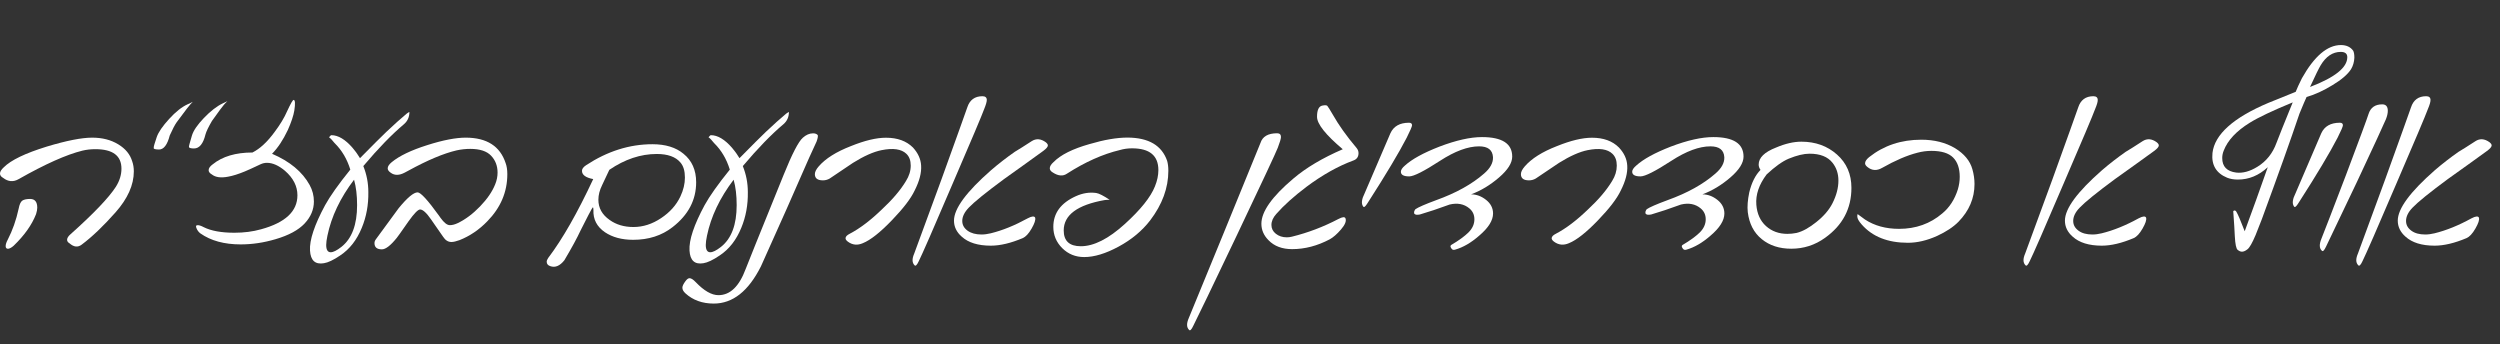 <svg xmlns="http://www.w3.org/2000/svg" xmlns:xlink="http://www.w3.org/1999/xlink" id="Layer_1" x="0px" y="0px" viewBox="0 0 353.62 48.69" style="enable-background:new 0 0 353.62 48.69;" xml:space="preserve">
<rect x="0" y="0" width="353.62" height="48.69" fill="#333333" stroke="none"/>
<style type="text/css">
	.st0{fill:#FFFFFF;}
</style>
<g>
	<path class="st0" d="M18.69,22.79c0.16,0.44,0.24,0.93,0.24,1.45c0,1.92-0.87,3.86-2.59,5.8c-1.73,1.95-3.32,3.47-4.78,4.56   c-0.53,0.41-1.1,0.36-1.71-0.17c-0.24-0.14-0.36-0.31-0.36-0.51c0-0.24,0.16-0.51,0.49-0.79c3.27-2.92,5.41-5.16,6.41-6.71   c0.53-0.84,0.79-1.7,0.79-2.56c0-1.84-1.23-2.76-3.69-2.76c-0.64,0-1.26,0.07-1.84,0.21c-2.26,0.56-5.26,1.9-9,4.02   c-0.76,0.44-1.49,0.38-2.21-0.17C0.14,24.99,0,24.79,0,24.54c0-0.26,0.18-0.55,0.54-0.88c1.01-1.01,3.04-1.99,6.09-2.93   c2.79-0.84,4.92-1.26,6.41-1.26c1.42,0,2.64,0.31,3.68,0.94S18.4,21.84,18.69,22.79z M5.1,30.29c-0.59,1.51-1.64,3-3.17,4.47   c-0.29,0.26-0.55,0.4-0.79,0.43c-0.23,0-0.34-0.13-0.34-0.38c0-0.24,0.1-0.55,0.3-0.92c0.67-1.3,1.19-2.76,1.54-4.38   c0.11-0.58,0.28-0.96,0.5-1.12c0.22-0.16,0.6-0.25,1.12-0.25c0.67,0,1.01,0.41,1.01,1.24C5.27,29.63,5.21,29.93,5.1,30.29z"></path>
	<path class="st0" d="M21.74,20.95c0-0.17,0.04-0.36,0.11-0.57c0.07-0.21,0.18-0.54,0.32-0.99c0.24-0.7,0.83-1.55,1.75-2.56   c0.92-1.01,1.79-1.7,2.6-2.07c0.19-0.07,0.44-0.19,0.75-0.36c-0.36,0.33-1.11,1.29-2.27,2.88c-0.27,0.38-0.6,1.01-0.99,1.88   c-0.34,1.33-0.85,1.99-1.52,1.99C21.99,21.14,21.74,21.08,21.74,20.95z M26.73,20.78c-0.03-0.06,0.11-0.58,0.41-1.58   c0.2-0.7,0.77-1.54,1.7-2.51c0.94-0.98,1.83-1.67,2.69-2.08c0.09-0.03,0.3-0.13,0.64-0.3c-0.31,0.27-0.66,0.68-1.05,1.22   l-1.14,1.58c-0.5,0.86-0.81,1.5-0.92,1.92C28.74,20.34,28.2,21,27.44,21C26.97,21,26.73,20.92,26.73,20.78z"></path>
	<path class="st0" d="M43.8,26.17c0.4,0.73,0.6,1.5,0.6,2.33c0,1.14-0.44,2.18-1.31,3.11c-0.87,0.93-2.25,1.68-4.14,2.23   c-1.63,0.48-3.26,0.73-4.91,0.73c-2.32,0-4.22-0.52-5.7-1.56c-0.24-0.18-0.42-0.42-0.54-0.71c-0.14-0.3-0.09-0.45,0.17-0.45   c0.21,0,0.49,0.09,0.84,0.28c1.06,0.53,2.51,0.79,4.35,0.79c1.34,0,2.6-0.16,3.77-0.49c3.43-0.94,5.14-2.54,5.14-4.81   c0-1.28-0.59-2.44-1.76-3.46c-0.89-0.75-1.74-1.13-2.55-1.13c-0.31,0-0.62,0.07-0.92,0.21c-0.93,0.44-1.66,0.78-2.19,1   c-0.92,0.38-1.71,0.63-2.38,0.75c-1.03,0.2-1.8,0.09-2.31-0.32c-0.3-0.17-0.45-0.37-0.45-0.6c0-0.27,0.19-0.55,0.58-0.83   c1.37-1.11,3.24-1.67,5.62-1.67c1.06-0.53,2.11-1.5,3.15-2.93c0.77-1.03,1.36-2,1.76-2.93c0.5-1.08,0.81-1.61,0.92-1.58   c0.21,0.03,0.24,0.53,0.09,1.5c-0.12,0.73-0.42,1.64-0.92,2.76c-0.67,1.42-1.42,2.54-2.23,3.36C41,22.83,42.77,24.3,43.8,26.17z"></path>
	<path class="st0" d="M57.91,15.84c0,0.7-0.25,1.27-0.75,1.71c-1.73,1.45-3.65,3.43-5.77,5.94c0.47,1.17,0.71,2.39,0.71,3.68   c0.03,1.81-0.28,3.49-0.92,5.04c-0.7,1.72-1.72,3.04-3.07,3.93c-0.94,0.64-1.71,1-2.29,1.09c-1.23,0.21-1.89-0.38-1.97-1.79   c-0.09-1.48,0.63-3.63,2.14-6.43c0.69-1.25,1.87-2.93,3.56-5.02c-0.46-1.5-1.2-2.75-2.23-3.76c-0.3-0.38-0.56-0.66-0.79-0.83   c0.03,0,0.08-0.05,0.15-0.14s0.14-0.14,0.19-0.14c0.97,0,1.97,0.6,3,1.79c0.11,0.13,0.26,0.31,0.43,0.54   c0.06,0.06,0.26,0.36,0.62,0.92c1.81-1.84,3.06-3.08,3.73-3.72c1.11-1.05,2.08-1.92,2.89-2.59C57.78,15.89,57.91,15.82,57.91,15.84   z M50.51,29.01c0-1.37-0.14-2.56-0.43-3.59c-1.96,2.58-3.21,5.22-3.77,7.93c-0.11,0.53-0.17,0.96-0.17,1.3   c0,0.68,0.21,1.03,0.64,1.03c0.36,0,0.86-0.25,1.5-0.75C49.77,33.76,50.51,31.79,50.51,29.01z"></path>
	<path class="st0" d="M71.52,23.07c0.16,0.43,0.24,0.95,0.24,1.56c0,2.52-0.94,4.74-2.83,6.67c-1.16,1.2-2.47,2.09-3.94,2.67   c-0.47,0.17-0.85,0.26-1.14,0.26c-0.47,0-0.86-0.25-1.18-0.75c-0.41-0.58-0.99-1.4-1.71-2.46c-0.64-0.93-1.16-1.39-1.54-1.39   c-0.29,0-0.83,0.55-1.63,1.67c-1.07,1.54-1.63,2.32-1.67,2.35c-0.87,1.08-1.57,1.62-2.1,1.62c-0.7,0-1.05-0.29-1.05-0.88   c0-0.2,0.07-0.38,0.21-0.56c0.8-1.11,1.87-2.57,3.21-4.38c1.23-1.5,2.12-2.24,2.68-2.24c0.43,0,1.44,1.1,3.02,3.29l0.21,0.3   c0.5,0.7,0.94,1.05,1.33,1.05c0.34,0,0.72-0.1,1.14-0.3c1.09-0.53,2.13-1.31,3.14-2.36c1.01-1.05,1.72-2.08,2.13-3.11   c0.23-0.56,0.34-1.11,0.34-1.67c0-0.95-0.31-1.75-0.92-2.39c-0.61-0.64-1.59-0.96-2.94-0.96c-0.64,0-1.29,0.07-1.93,0.21   c-1.84,0.43-4.1,1.38-6.77,2.84l-0.56,0.3c-0.77,0.41-1.43,0.43-1.97,0.04c-0.3-0.2-0.45-0.41-0.45-0.64   c0-0.27,0.19-0.56,0.58-0.88c1.07-0.88,2.75-1.69,5.04-2.41c2.2-0.7,4.01-1.05,5.44-1.05C68.86,19.48,70.73,20.67,71.52,23.07z"></path>
	<path class="st0" d="M98.47,25.78c0,2.51-1.11,4.62-3.34,6.35c-1.54,1.2-3.4,1.79-5.57,1.79c-1.6,0-2.93-0.36-3.99-1.07   c-1.14-0.78-1.69-1.83-1.63-3.14c0-0.26-0.03-0.38-0.09-0.38c-0.03,0-0.24,0.36-0.62,1.09c-0.29,0.56-0.65,1.27-1.09,2.14   c-0.5,1.08-1.27,2.5-2.31,4.25c-0.64,0.81-1.31,1.09-2.01,0.83c-0.33-0.11-0.49-0.32-0.49-0.62c0-0.14,0.07-0.32,0.21-0.53   c2.03-2.68,4.15-6.4,6.37-11.16c-1.06-0.2-1.59-0.59-1.59-1.17c0-0.27,0.19-0.53,0.58-0.79c3.01-1.98,6.14-2.97,9.39-2.97   c1.84,0,3.31,0.45,4.39,1.35C97.87,22.71,98.47,24.06,98.47,25.78z M96.24,27.79c0.43-0.91,0.64-1.8,0.64-2.67   c0-0.94-0.21-1.65-0.64-2.14c-0.67-0.8-1.79-1.2-3.34-1.2c-2.29,0-4.52,0.75-6.71,2.24l-1.01,2.14c-0.36,0.73-0.54,1.42-0.54,2.09   c0,1.17,0.53,2.12,1.59,2.86c0.93,0.67,2.05,1,3.37,1c1.36,0,2.66-0.42,3.9-1.25C94.74,30.04,95.66,29.02,96.24,27.79z"></path>
	<path class="st0" d="M111.59,15.84c0,0.7-0.25,1.27-0.75,1.71c-1.73,1.45-3.65,3.43-5.77,5.94c0.47,1.17,0.71,2.39,0.71,3.68   c0.03,1.81-0.28,3.49-0.92,5.04c-0.7,1.72-1.72,3.04-3.07,3.93c-0.94,0.64-1.71,1-2.29,1.09c-1.23,0.21-1.89-0.38-1.97-1.79   c-0.09-1.48,0.63-3.63,2.14-6.43c0.69-1.25,1.87-2.93,3.56-5.02c-0.46-1.5-1.2-2.75-2.23-3.76c-0.3-0.38-0.56-0.66-0.79-0.83   c0.03,0,0.08-0.05,0.15-0.14s0.14-0.14,0.19-0.14c0.97,0,1.97,0.6,3,1.79c0.11,0.13,0.26,0.31,0.43,0.54   c0.06,0.06,0.26,0.36,0.62,0.92c1.81-1.84,3.06-3.08,3.73-3.72c1.11-1.05,2.08-1.92,2.89-2.59   C111.47,15.89,111.59,15.82,111.59,15.84z M104.2,29.01c0-1.37-0.14-2.56-0.43-3.59c-1.96,2.58-3.21,5.22-3.77,7.93   c-0.11,0.53-0.17,0.96-0.17,1.3c0,0.68,0.21,1.03,0.64,1.03c0.36,0,0.86-0.25,1.5-0.75C103.46,33.76,104.2,31.79,104.2,29.01z"></path>
	<path class="st0" d="M115.63,19.07c0.11,0.08,0.07,0.41-0.13,0.96c0,0.03-0.35,0.79-1.05,2.29c-1.94,4.46-4.21,9.58-6.82,15.36   c-1.76,3.5-3.98,5.26-6.67,5.26c-1.61,0-2.95-0.48-4.01-1.45c-0.29-0.27-0.43-0.53-0.43-0.79c0-0.23,0.14-0.53,0.43-0.92   c0.21-0.29,0.41-0.43,0.58-0.43c0.23,0,0.52,0.18,0.88,0.56c1.17,1.22,2.24,1.84,3.21,1.84c1.66,0,2.94-1.24,3.86-3.72   c0.09-0.26,1.87-4.69,5.36-13.29c1.2-2.98,2.11-4.73,2.72-5.26c0.46-0.41,0.94-0.62,1.44-0.62   C115.28,18.86,115.49,18.93,115.63,19.07z"></path>
	<path class="st0" d="M130.29,23.41c0.07,1.03-0.24,2.21-0.92,3.55c-0.54,1.14-1.61,2.53-3.19,4.17c-1.67,1.74-3.05,2.83-4.14,3.27   c-0.76,0.33-1.46,0.26-2.1-0.21c-0.23-0.17-0.34-0.33-0.34-0.49c0-0.23,0.2-0.44,0.6-0.64c1.42-0.74,2.92-1.88,4.52-3.42   c1.53-1.42,2.67-2.77,3.43-4.04c0.44-0.7,0.67-1.42,0.67-2.18c0-0.73-0.21-1.28-0.62-1.67c-0.7-0.67-1.87-0.84-3.51-0.51   c-1.14,0.23-2.49,0.83-4.03,1.79c-1.11,0.75-2.21,1.5-3.3,2.22c-0.29,0.17-0.61,0.26-0.96,0.26c-0.76,0-1.14-0.29-1.14-0.88   c0-0.31,0.18-0.68,0.54-1.09c0.96-1.11,2.48-2.07,4.57-2.88c1.93-0.78,3.58-1.18,4.95-1.18c1.62,0,2.89,0.46,3.82,1.39   C129.84,21.64,130.24,22.48,130.29,23.41z"></path>
	<path class="st0" d="M139.22,15.4c-0.34,0.94-1.84,4.47-4.48,10.6c-2.71,6.35-4.31,10-4.78,10.94c-0.26,0.56-0.46,0.75-0.6,0.58   c-0.36-0.36-0.37-0.91-0.04-1.67c0.34-0.91,1.63-4.42,3.86-10.51c2.16-5.98,3.37-9.37,3.64-10.15c0.34-1.05,1.06-1.58,2.14-1.58   c0.41,0,0.62,0.18,0.62,0.53C139.58,14.39,139.46,14.81,139.22,15.4z M147.92,20.12c0.2,0.16,0.3,0.31,0.3,0.45   c0,0.2-0.22,0.46-0.67,0.79c-1.84,1.34-3.69,2.66-5.53,3.97c-2.6,1.92-4.26,3.27-4.99,4.04c-0.61,0.64-0.92,1.27-0.92,1.88   c0,0.56,0.25,1.01,0.75,1.38c0.5,0.36,1.16,0.54,1.97,0.54c0.41,0,0.85-0.06,1.31-0.17c1.67-0.41,3.41-1.12,5.23-2.12   c0.58-0.31,0.94-0.34,1.05-0.09c0.09,0.3-0.08,0.81-0.5,1.54c-0.42,0.73-0.84,1.17-1.25,1.35c-1.69,0.71-3.19,1.07-4.52,1.07   c-1.82,0-3.19-0.43-4.12-1.28c-0.73-0.64-1.09-1.4-1.09-2.26c0-1.7,1.75-4.07,5.25-7.14c1.06-0.91,2.17-1.77,3.34-2.59   c0.56-0.33,1.35-0.83,2.38-1.5C146.55,19.56,147.22,19.61,147.92,20.12z"></path>
	<path class="st0" d="M165.09,22.75c0.11,0.38,0.17,0.86,0.17,1.41c0,2.42-0.86,4.76-2.57,7.01c-1.14,1.48-2.63,2.72-4.46,3.71   c-1.83,0.99-3.45,1.48-4.87,1.48c-1.23,0-2.26-0.42-3.11-1.26c-0.84-0.84-1.26-1.84-1.26-3.01c0-1.94,1.06-3.38,3.19-4.34   c0.97-0.44,1.94-0.59,2.89-0.45c0.39,0.06,1.01,0.38,1.89,0.96c-0.29,0-0.52,0.01-0.71,0.04c-3.86,0.68-5.79,2.12-5.79,4.29   c0,1.5,0.81,2.24,2.42,2.24c1.84,0,3.92-1.05,6.24-3.16c2.21-2.01,3.63-3.77,4.24-5.3c0.33-0.81,0.49-1.58,0.49-2.31   c0-2.05-1.24-3.08-3.73-3.08c-0.59,0-1.16,0.08-1.71,0.24c-2.43,0.58-4.93,1.7-7.5,3.35c-0.56,0.38-1.22,0.33-1.99-0.17   c-0.29-0.17-0.43-0.37-0.43-0.6c0-0.27,0.18-0.56,0.54-0.88c1.01-1.03,2.71-1.87,5.08-2.54c2.06-0.61,3.86-0.92,5.4-0.92   C162.48,19.48,164.33,20.57,165.09,22.75z"></path>
	<path class="st0" d="M180.74,20.9c-0.29,0.75-2.23,4.88-5.8,12.4c-3.49,7.32-5.54,11.58-6.15,12.78c-0.26,0.56-0.46,0.75-0.6,0.58   c-0.36-0.36-0.37-0.91-0.04-1.67c3.21-7.79,6.59-16.05,10.14-24.77c0.29-0.91,1.07-1.37,2.36-1.37c0.36,0,0.54,0.18,0.54,0.53   C181.18,19.65,181.03,20.15,180.74,20.9z"></path>
	<path class="st0" d="M191.9,20.95c0.17,0.21,0.26,0.45,0.26,0.71c0,0.53-0.25,0.88-0.75,1.05c-2.16,0.8-4.37,2.04-6.62,3.72   c-1.76,1.33-3.18,2.6-4.26,3.83c-0.46,0.51-0.69,1.03-0.69,1.56c0,0.5,0.21,0.92,0.63,1.25s0.94,0.5,1.55,0.5   c0.23,0,0.46-0.03,0.71-0.09c2.27-0.56,4.46-1.39,6.58-2.5c0.59-0.31,0.92-0.34,1.01-0.08c0.14,0.38-0.07,0.9-0.64,1.56   s-1.1,1.12-1.59,1.39c-1.76,0.93-3.53,1.39-5.32,1.39c-1.41,0-2.53-0.42-3.34-1.26c-0.67-0.67-1.01-1.45-1.01-2.33   c0-1.72,1.51-3.85,4.52-6.39c1.81-1.54,4.14-2.92,6.99-4.15c-2.43-2.05-3.64-3.58-3.64-4.59c0-0.94,0.24-1.47,0.73-1.58   c0.39-0.08,0.63-0.07,0.73,0.04c0.1,0.11,0.37,0.55,0.81,1.3C189.37,17.71,190.48,19.27,191.9,20.95z"></path>
	<path class="st0" d="M199.3,17.36c0.29,0,0.43,0.12,0.43,0.36c0,0.17-0.25,0.75-0.75,1.75c-1.11,2.15-2.93,5.19-5.44,9.1   c-0.29,0.47-0.49,0.71-0.6,0.71c-0.07,0-0.12-0.04-0.15-0.11c-0.26-0.4-0.18-1.01,0.24-1.84c0.99-2.32,2.2-5.15,3.64-8.48   C197.12,17.86,198,17.36,199.3,17.36z"></path>
	<path class="st0" d="M213.9,22.15c0,0.9-0.62,1.88-1.86,2.95c-1.24,1.07-2.56,1.87-3.96,2.39c0.76,0,1.46,0.26,2.12,0.78   c0.66,0.52,0.99,1.17,0.99,1.93c0,0.98-0.66,2.03-1.97,3.14c-1.14,1-2.27,1.65-3.39,1.97c-0.26,0.09-0.44,0.01-0.56-0.21   c-0.14-0.2-0.14-0.35,0-0.45c1.09-0.64,1.9-1.24,2.45-1.78c0.55-0.55,0.83-1.17,0.83-1.85c0-0.64-0.24-1.16-0.73-1.56   c-0.74-0.61-1.67-0.79-2.77-0.53c-0.47,0.17-1.22,0.44-2.25,0.79c-0.47,0.14-1.13,0.35-1.97,0.62c-0.42,0.08-0.68,0.04-0.79-0.13   c-0.03-0.04-0.03-0.15,0-0.32c0.06-0.14,0.11-0.24,0.17-0.3c0.39-0.27,1.37-0.7,2.94-1.28c2.81-1.01,5.07-2.27,6.77-3.76   c0.87-0.75,1.29-1.52,1.26-2.31c-0.06-1.03-0.71-1.54-1.97-1.54c-1.57,0-3.42,0.68-5.53,2.05c-2.26,1.47-3.71,2.2-4.35,2.2   c-0.79,0-1.18-0.22-1.18-0.66c0-0.26,0.19-0.55,0.58-0.88c0.99-0.9,2.61-1.79,4.87-2.67c2.37-0.9,4.38-1.35,6.02-1.35   C212.47,19.39,213.9,20.31,213.9,22.15z"></path>
	<path class="st0" d="M230.17,23.41c0.07,1.03-0.24,2.21-0.92,3.55c-0.54,1.14-1.61,2.53-3.19,4.17c-1.67,1.74-3.05,2.83-4.14,3.27   c-0.76,0.33-1.46,0.26-2.1-0.21c-0.23-0.17-0.34-0.33-0.34-0.49c0-0.23,0.2-0.44,0.6-0.64c1.42-0.74,2.92-1.88,4.52-3.42   c1.53-1.42,2.67-2.77,3.43-4.04c0.44-0.7,0.66-1.42,0.66-2.18c0-0.73-0.21-1.28-0.62-1.67c-0.7-0.67-1.87-0.84-3.51-0.51   c-1.14,0.23-2.49,0.83-4.03,1.79c-1.11,0.75-2.21,1.5-3.3,2.22c-0.29,0.17-0.61,0.26-0.96,0.26c-0.76,0-1.14-0.29-1.14-0.88   c0-0.31,0.18-0.68,0.54-1.09c0.96-1.11,2.48-2.07,4.57-2.88c1.93-0.78,3.58-1.18,4.95-1.18c1.61,0,2.89,0.46,3.81,1.39   C229.72,21.64,230.12,22.48,230.17,23.41z"></path>
	<path class="st0" d="M246.62,22.15c0,0.9-0.62,1.88-1.86,2.95c-1.24,1.07-2.56,1.87-3.96,2.39c0.76,0,1.46,0.26,2.12,0.78   c0.66,0.52,0.99,1.17,0.99,1.93c0,0.98-0.66,2.03-1.97,3.14c-1.14,1-2.27,1.65-3.39,1.97c-0.26,0.09-0.44,0.01-0.56-0.21   c-0.14-0.2-0.14-0.35,0-0.45c1.09-0.64,1.9-1.24,2.45-1.78c0.55-0.55,0.83-1.17,0.83-1.85c0-0.64-0.24-1.16-0.73-1.56   c-0.74-0.61-1.67-0.79-2.77-0.53c-0.47,0.17-1.22,0.44-2.25,0.79c-0.47,0.14-1.13,0.35-1.97,0.62c-0.42,0.08-0.68,0.04-0.79-0.13   c-0.03-0.04-0.03-0.15,0-0.32c0.06-0.14,0.11-0.24,0.17-0.3c0.39-0.27,1.37-0.7,2.94-1.28c2.81-1.01,5.07-2.27,6.77-3.76   c0.87-0.75,1.29-1.52,1.26-2.31c-0.06-1.03-0.71-1.54-1.97-1.54c-1.57,0-3.42,0.68-5.53,2.05c-2.26,1.47-3.71,2.2-4.35,2.2   c-0.79,0-1.18-0.22-1.18-0.66c0-0.26,0.19-0.55,0.58-0.88c0.99-0.9,2.61-1.79,4.87-2.67c2.37-0.9,4.38-1.35,6.02-1.35   C245.19,19.39,246.62,20.31,246.62,22.15z"></path>
	<path class="st0" d="M261.88,26.57c0,2.94-1.24,5.29-3.73,7.07c-1.43,1.03-3.02,1.54-4.78,1.54c-1.67,0-3.07-0.45-4.18-1.36   c-1.11-0.9-1.77-2.18-1.97-3.81c-0.09-0.81-0.01-1.74,0.21-2.8c0.33-1.37,0.86-2.43,1.59-3.18c-0.17-0.24-0.26-0.49-0.26-0.75   c0-0.97,0.82-1.77,2.46-2.41c1.31-0.56,2.51-0.83,3.58-0.83c2,0,3.68,0.61,5.04,1.82C261.2,23.06,261.88,24.64,261.88,26.57z    M259.2,28.75c0.56-1.11,0.84-2.18,0.84-3.21c0-0.98-0.28-1.82-0.84-2.52c-0.67-0.85-1.75-1.28-3.24-1.28   c-0.83,0-1.81,0.24-2.96,0.71c-0.9,0.38-1.94,1.13-3.11,2.22c-1.09,1.44-1.57,2.87-1.46,4.29c0.1,1.28,0.56,2.29,1.37,3.02   c0.81,0.73,1.82,1.1,3.02,1.1c0.41,0,0.84-0.04,1.29-0.13c0.87-0.21,1.82-0.74,2.84-1.57C257.98,30.56,258.73,29.68,259.2,28.75z"></path>
	<path class="st0" d="M278.99,23.94c0.2,0.7,0.3,1.4,0.3,2.09c0,2.01-0.76,3.79-2.27,5.34c-0.74,0.75-1.76,1.42-3.04,2.01   c-1.43,0.64-2.8,0.96-4.11,0.96c-2.84,0-5.02-0.86-6.54-2.59c-0.42-0.47-0.62-0.85-0.62-1.13c0-0.11,0.01-0.23,0.04-0.34   c0.2,0.14,0.55,0.4,1.05,0.77c1.34,0.88,2.95,1.32,4.82,1.32c2.37,0,4.41-0.73,6.11-2.18c1.03-0.85,1.76-1.99,2.21-3.42   c0.17-0.58,0.26-1.17,0.26-1.75c0-1.2-0.31-2.11-0.94-2.74c-0.63-0.63-1.65-0.94-3.07-0.94c-0.67,0-1.33,0.09-1.97,0.26   c-1.49,0.38-3.15,1.1-4.99,2.14c-0.76,0.44-1.46,0.4-2.1-0.13c-0.21-0.17-0.32-0.34-0.32-0.51c0-0.27,0.19-0.56,0.58-0.88   c2.07-1.64,4.53-2.46,7.37-2.46c1.84,0,3.43,0.4,4.76,1.19C277.83,21.75,278.66,22.75,278.99,23.94z"></path>
	<path class="st0" d="M296.36,15.4c-0.34,0.94-1.84,4.47-4.48,10.6c-2.71,6.35-4.31,10-4.78,10.94c-0.26,0.56-0.46,0.75-0.6,0.58   c-0.36-0.36-0.37-0.91-0.04-1.67c0.34-0.91,1.63-4.42,3.86-10.51c2.16-5.98,3.37-9.37,3.64-10.15c0.34-1.05,1.06-1.58,2.14-1.58   c0.41,0,0.62,0.18,0.62,0.53C296.73,14.39,296.61,14.81,296.36,15.4z M305.06,20.12c0.2,0.16,0.3,0.31,0.3,0.45   c0,0.2-0.22,0.46-0.67,0.79c-1.84,1.34-3.69,2.66-5.53,3.97c-2.6,1.92-4.26,3.27-4.99,4.04c-0.62,0.64-0.92,1.27-0.92,1.88   c0,0.56,0.25,1.01,0.75,1.38s1.16,0.54,1.97,0.54c0.41,0,0.85-0.06,1.31-0.17c1.67-0.41,3.42-1.12,5.23-2.12   c0.59-0.31,0.94-0.34,1.05-0.09c0.09,0.3-0.08,0.81-0.5,1.54c-0.42,0.73-0.84,1.17-1.25,1.35c-1.69,0.71-3.19,1.07-4.52,1.07   c-1.81,0-3.19-0.43-4.12-1.28c-0.73-0.64-1.09-1.4-1.09-2.26c0-1.7,1.75-4.07,5.25-7.14c1.06-0.91,2.17-1.77,3.34-2.59   c0.56-0.33,1.35-0.83,2.38-1.5C303.69,19.56,304.36,19.61,305.06,20.12z"></path>
	<path class="st0" d="M332.85,7.17c0.11,0.19,0.17,0.52,0.17,1c-0.03,0.61-0.19,1.15-0.47,1.62c-0.47,0.73-1.34,1.48-2.62,2.25   c-1.27,0.78-2.49,1.34-3.67,1.68c-0.17,0.36-0.51,1.15-1.01,2.37c-1.23,3.65-3,8.62-5.32,14.92c-0.3,0.74-0.59,1.49-0.88,2.24   c-0.47,1.11-0.85,1.78-1.15,2.01c-0.29,0.23-0.55,0.34-0.78,0.34c-0.2,0-0.4-0.09-0.61-0.26s-0.34-0.81-0.4-1.92   c-0.03-0.75-0.1-1.88-0.21-3.38c-0.04-0.14,0-0.23,0.13-0.26c0.11-0.03,0.21,0.03,0.3,0.17c0.23,0.38,0.62,1.3,1.18,2.76   c1.06-2.85,2.14-5.87,3.26-9.06c-1.26,1.17-2.67,1.75-4.22,1.75c-0.59,0-1.09-0.09-1.52-0.26c-1.56-0.64-2.25-1.81-2.08-3.5   c0.3-2.62,2.94-4.99,7.91-7.09c1.4-0.58,2.69-1.1,3.86-1.56c0.2-0.5,0.49-1.14,0.88-1.92c1.76-3.13,3.6-4.7,5.53-4.7   C331.89,6.38,332.47,6.64,332.85,7.17z M324.3,14.48c-2.84,1.17-4.87,2.13-6.07,2.88c-1.9,1.17-3.13,2.49-3.69,3.95   c-0.14,0.34-0.21,0.69-0.21,1.05c0,1.2,0.66,1.88,1.97,2.05c0.93,0.11,1.94-0.16,3.02-0.83c1.26-0.78,2.15-1.9,2.68-3.36   C322.33,19.34,323.1,17.43,324.3,14.48z M332.02,8.09c0-0.5-0.31-0.75-0.92-0.75c-1.14,0-2.09,0.63-2.85,1.9   c-0.26,0.43-0.76,1.45-1.5,3.06C330.26,10.96,332.02,9.56,332.02,8.09z"></path>
	<path class="st0" d="M330.97,17.36c0.29,0,0.43,0.12,0.43,0.36c0,0.17-0.25,0.75-0.75,1.75c-1.11,2.15-2.93,5.19-5.44,9.1   c-0.29,0.47-0.49,0.71-0.6,0.71c-0.07,0-0.12-0.04-0.15-0.11c-0.26-0.4-0.18-1.01,0.24-1.84c0.99-2.32,2.2-5.15,3.64-8.48   C328.79,17.86,329.67,17.36,330.97,17.36z"></path>
	<path class="st0" d="M337.49,16.85c-0.3,0.73-1.67,3.68-4.09,8.85c-2.32,4.87-3.78,7.94-4.39,9.19c-0.26,0.56-0.46,0.74-0.6,0.56   c-0.36-0.34-0.37-0.91-0.04-1.71c0.43-1.07,1.58-4.05,3.45-8.95c1.93-5.11,3-8.01,3.21-8.68c0.29-0.9,0.93-1.35,1.93-1.35   c0.53,0,0.79,0.31,0.79,0.92C337.75,16.02,337.66,16.41,337.49,16.85z"></path>
	<path class="st0" d="M343.43,15.4c-0.34,0.94-1.84,4.47-4.48,10.6c-2.71,6.35-4.31,10-4.78,10.94c-0.26,0.56-0.46,0.75-0.6,0.58   c-0.36-0.36-0.37-0.91-0.04-1.67c0.34-0.91,1.63-4.42,3.86-10.51c2.16-5.98,3.37-9.37,3.64-10.15c0.34-1.05,1.06-1.58,2.14-1.58   c0.41,0,0.62,0.18,0.62,0.53C343.8,14.39,343.68,14.81,343.43,15.4z M352.14,20.12c0.2,0.16,0.3,0.31,0.3,0.45   c0,0.2-0.22,0.46-0.67,0.79c-1.84,1.34-3.69,2.66-5.53,3.97c-2.6,1.92-4.26,3.27-4.99,4.04c-0.62,0.64-0.92,1.27-0.92,1.88   c0,0.56,0.25,1.01,0.75,1.38s1.16,0.54,1.97,0.54c0.41,0,0.85-0.06,1.31-0.17c1.67-0.41,3.42-1.12,5.23-2.12   c0.59-0.31,0.94-0.34,1.05-0.09c0.09,0.3-0.08,0.81-0.5,1.54c-0.42,0.73-0.84,1.17-1.25,1.35c-1.69,0.71-3.19,1.07-4.52,1.07   c-1.81,0-3.19-0.43-4.12-1.28c-0.73-0.64-1.09-1.4-1.09-2.26c0-1.7,1.75-4.07,5.25-7.14c1.06-0.91,2.17-1.77,3.34-2.59   c0.56-0.33,1.35-0.83,2.38-1.5C350.76,19.56,351.44,19.61,352.14,20.12z"></path>
</g>
<g>
</g>
<g>
</g>
<g>
</g>
<g>
</g>
<g>
</g>
<g>
</g>
</svg>